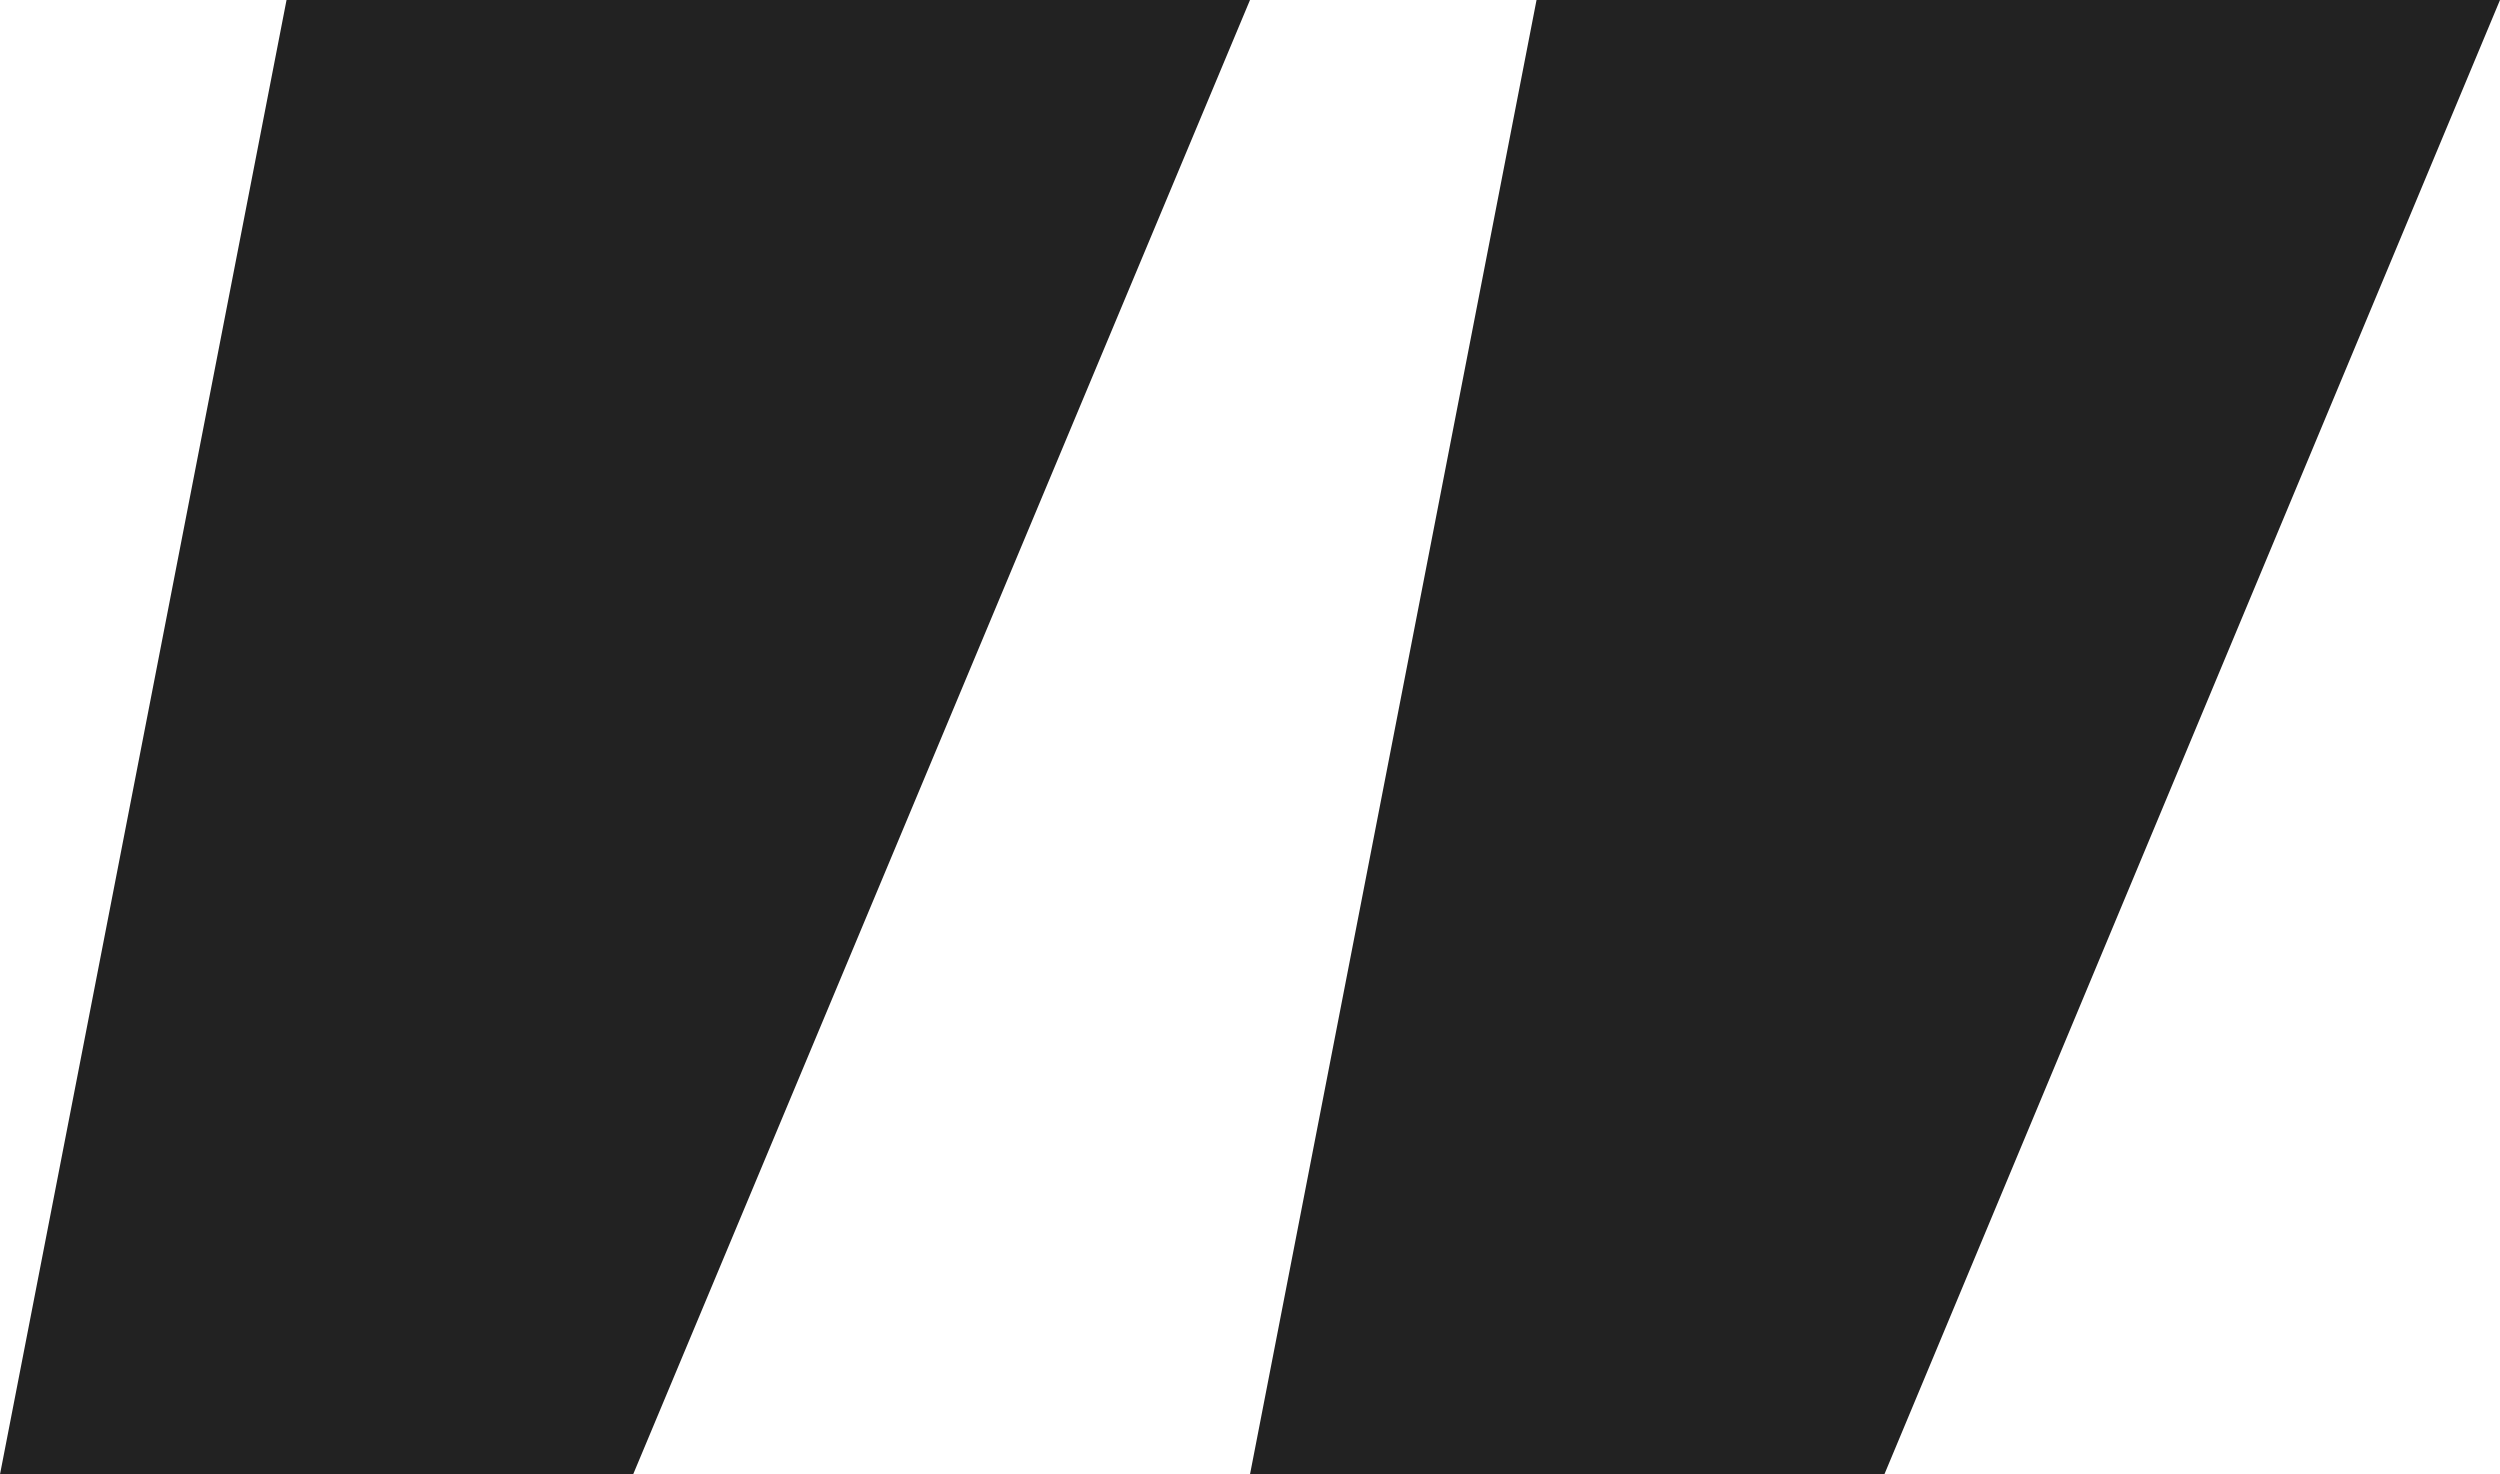 <?xml version="1.0" encoding="UTF-8"?> <svg xmlns="http://www.w3.org/2000/svg" width="39" height="23" viewBox="0 0 39 23" fill="none"><path d="M4.47 0H19.5L9.877 23H0L4.47 0ZM23.97 0H39L29.396 23H19.5L23.97 0Z" fill="#222222"></path></svg> 